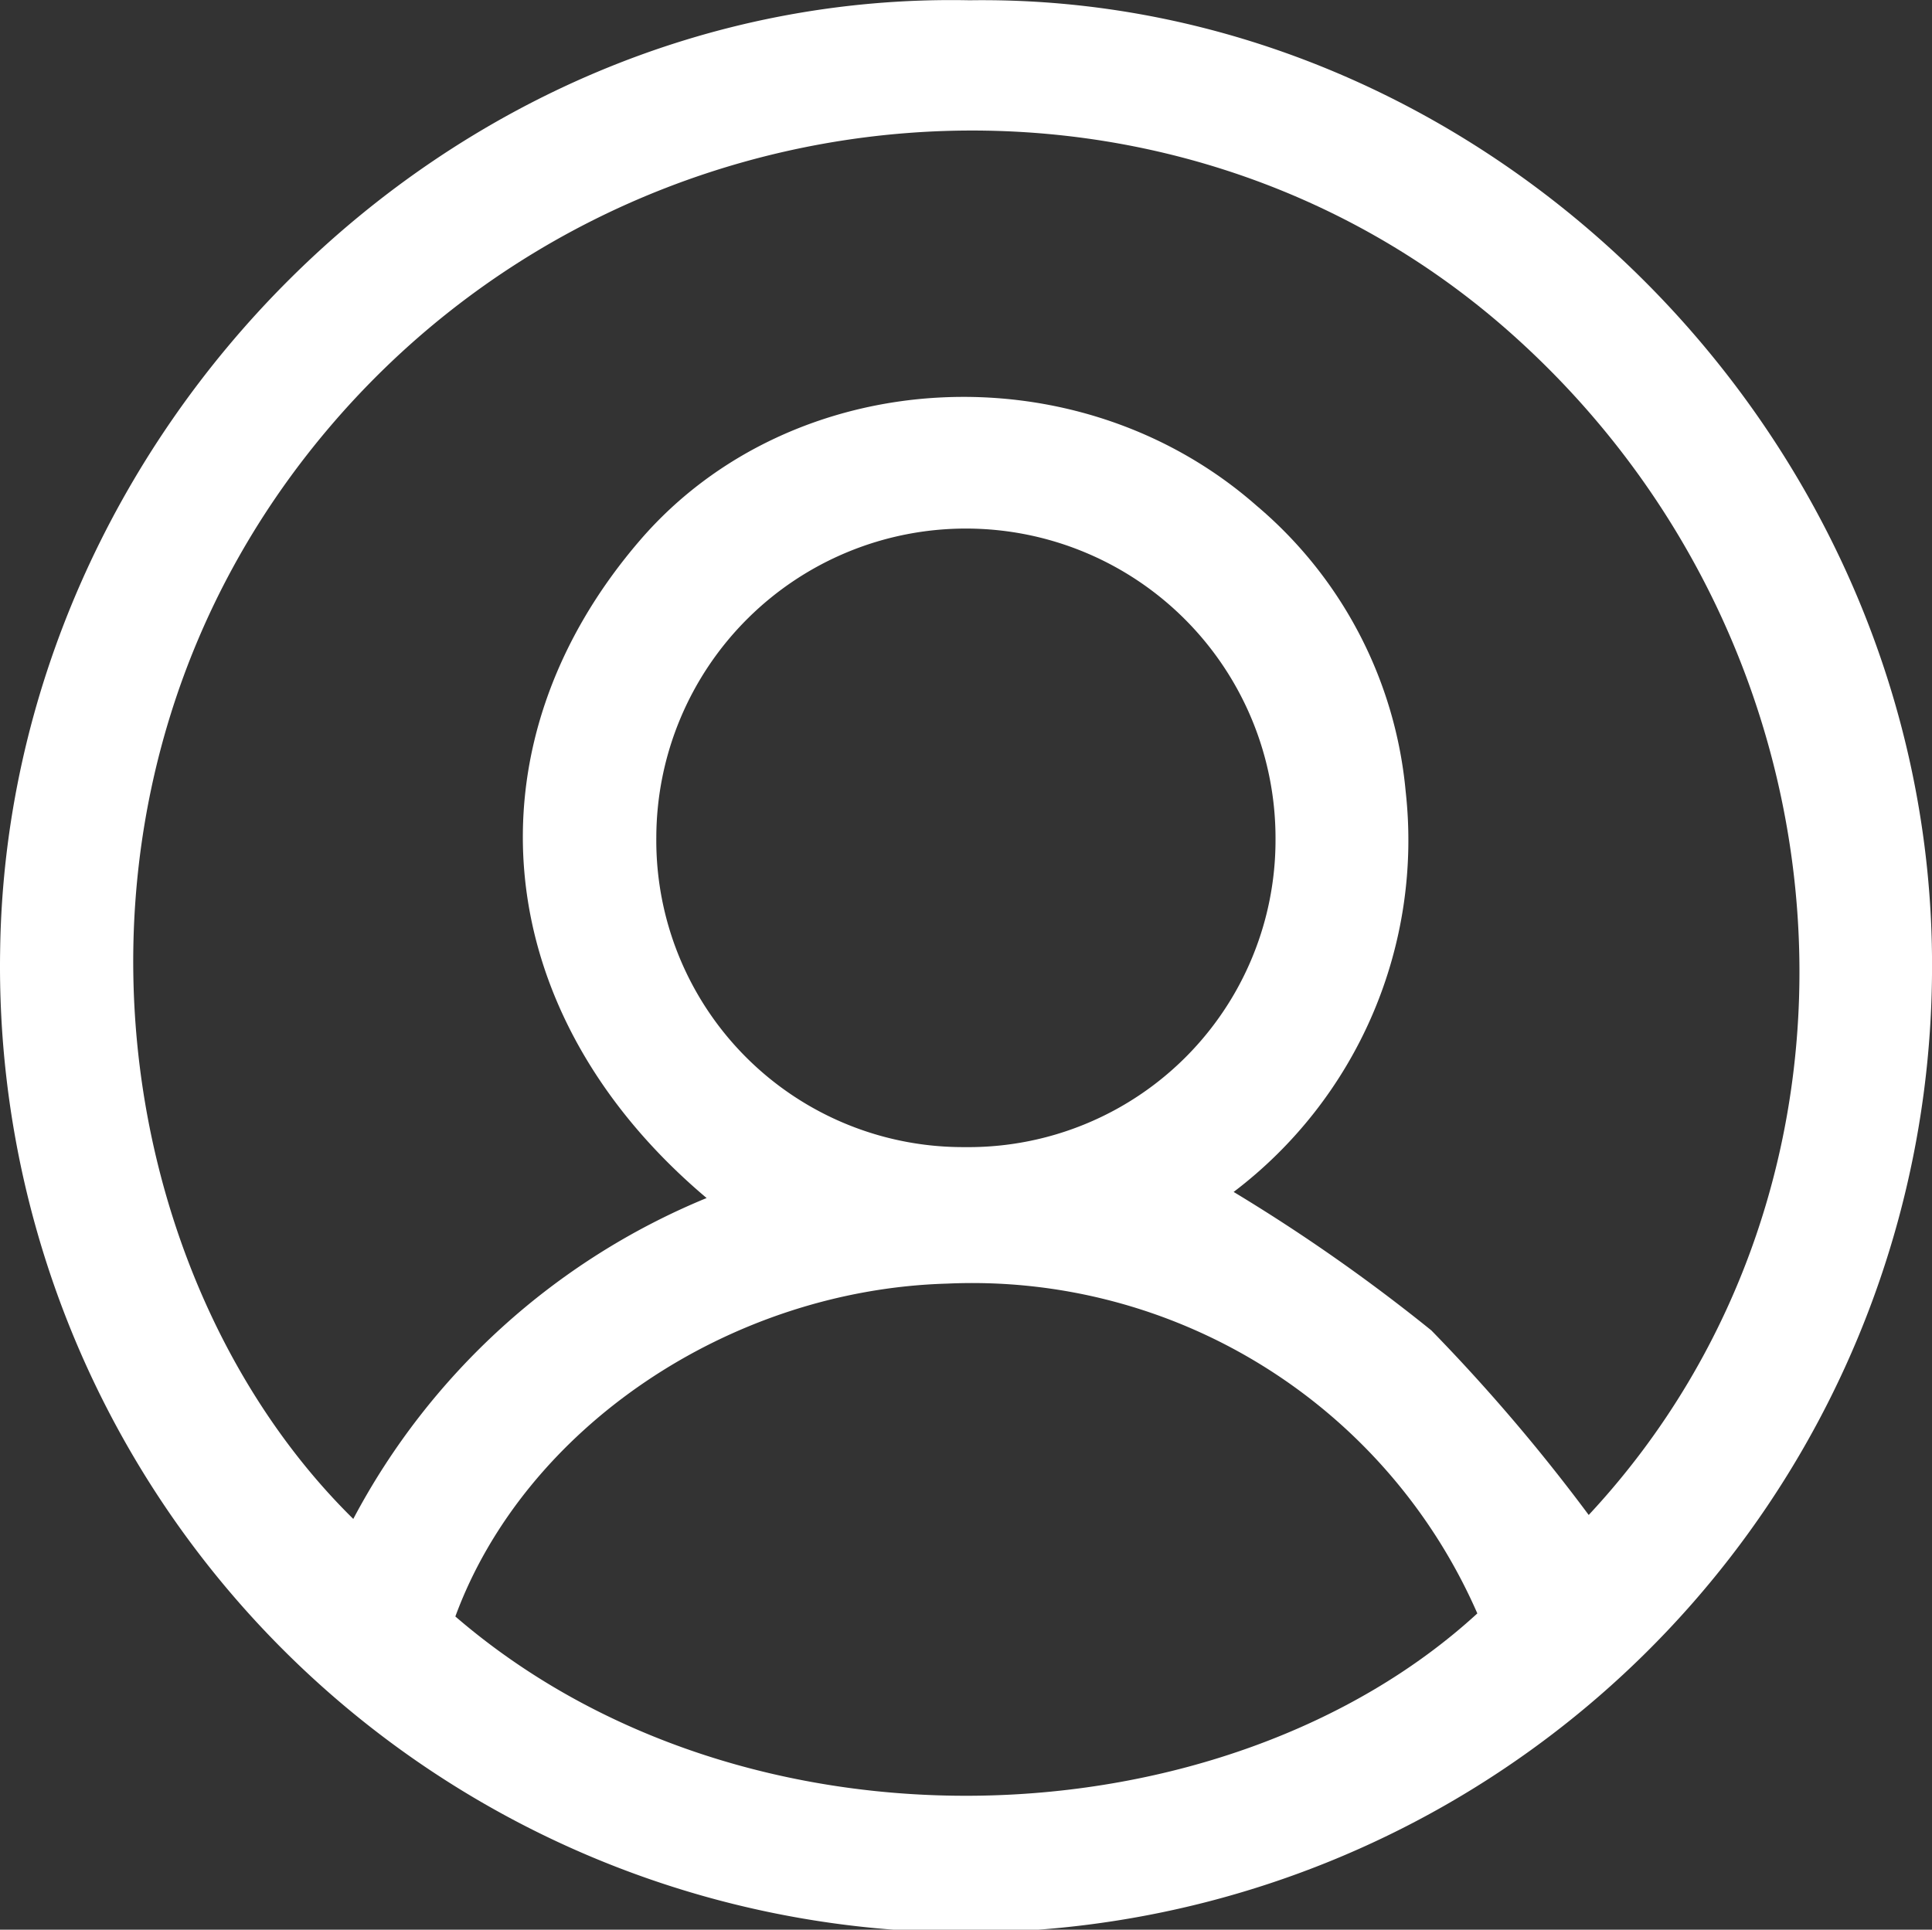 <svg viewBox="0 0 57.055 57" height="57" width="57.055" xmlns="http://www.w3.org/2000/svg">
  <rect x="0" y="0" width="57.055" height="57" fill="#333333" stroke="none"/>
  <g transform="translate(-1809.605 -21.792)" data-name="Group 25445" id="Group_25445">
    <path fill-rule="evenodd" fill="#fff" transform="translate(0 0)" d="M1838.239,21.8c15.33-.221,28.471,12.944,28.422,28.575a28.528,28.528,0,1,1-57.052-.507C1809.814,34.668,1822.716,21.486,1838.239,21.8Zm-7.764,35.382c-6.472-5.454-7.2-13.368-1.958-19.445,4.48-5.189,12.891-5.677,18.2-1.005a12.55,12.55,0,0,1,4.4,8.441A13.038,13.038,0,0,1,1846.036,57a52.319,52.319,0,0,1,5.839,4.09,53.589,53.589,0,0,1,4.647,5.452c9.1-9.765,8.113-25.6-2.253-34.867-10.092-9.026-26.085-7.78-35.019,2.837-8.719,10.362-6.646,24.832.788,32.147A20.721,20.721,0,0,1,1830.475,57.179Zm-7.422,12.359c8.6,7.415,22.751,6.726,30.18-.091a16.281,16.281,0,0,0-15.656-9.742C1831.136,59.891,1825.1,63.976,1823.053,69.538ZM1838.1,55.676a9.068,9.068,0,0,0,9.173-9.1,9.143,9.143,0,1,0-18.286-.056A9.058,9.058,0,0,0,1838.1,55.676Z" data-name="Path 81290" id="Path_81290"></path>
  </g>
</svg>
